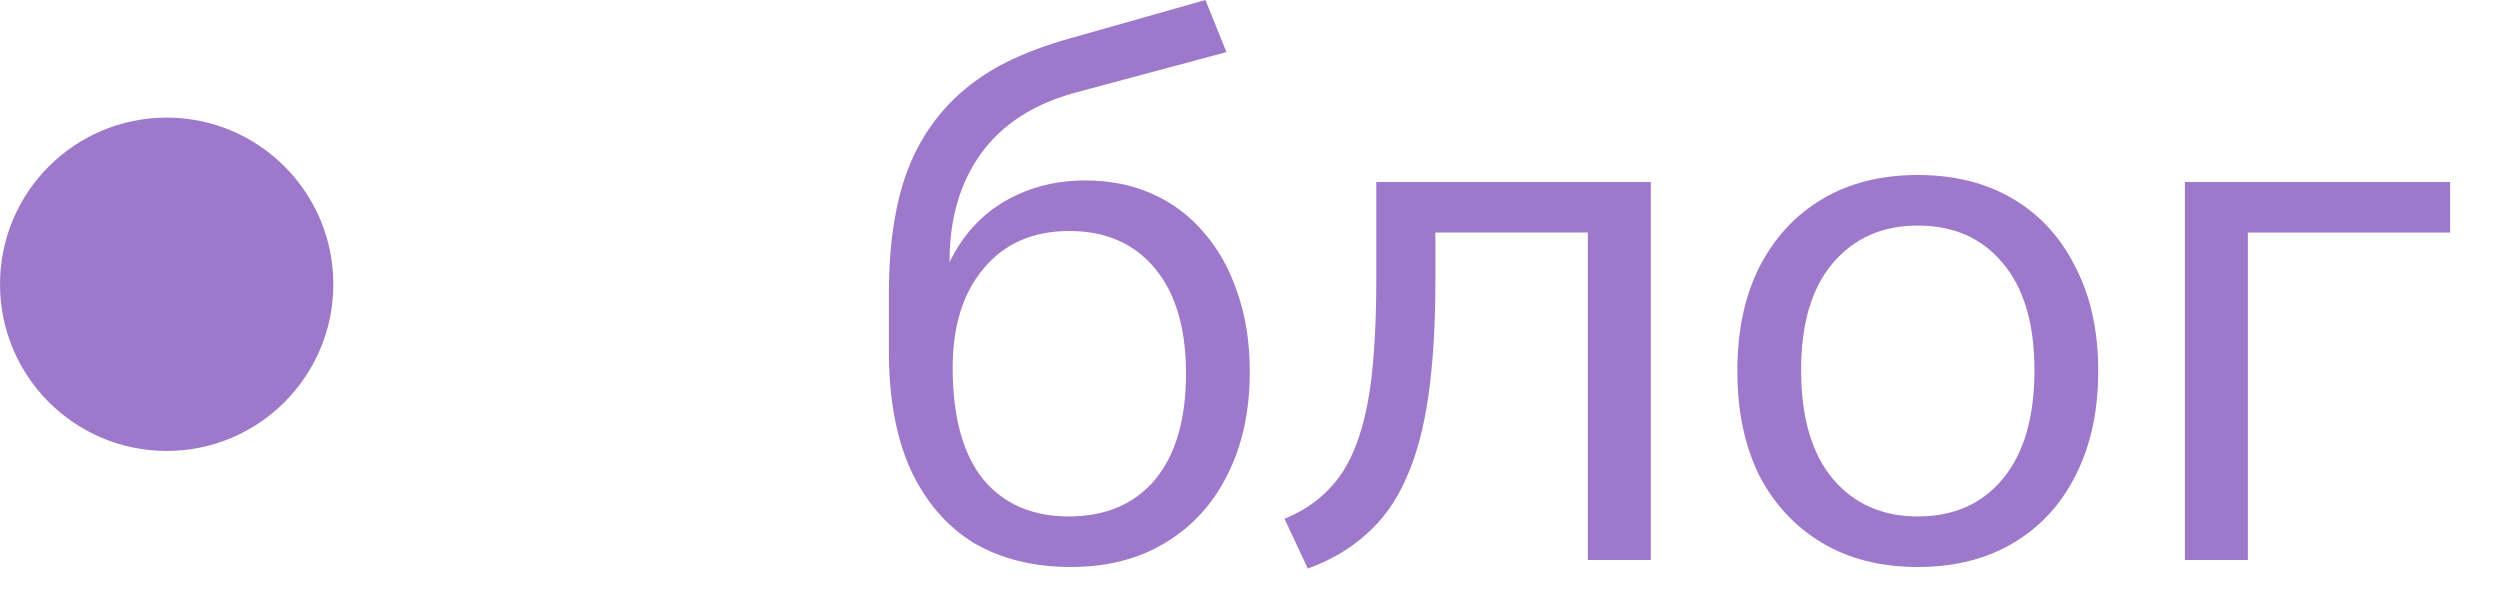<?xml version="1.0" encoding="UTF-8"?> <svg xmlns="http://www.w3.org/2000/svg" width="45" height="11" viewBox="0 0 45 11" fill="none"><circle cx="3" cy="5.117" r="3" fill="#9E79CB"></circle><path d="M19.276 10.206C18.604 10.206 18.021 10.061 17.526 9.772C17.041 9.473 16.663 9.035 16.392 8.456C16.131 7.877 16 7.168 16 6.328V5.278C16 4.737 16.042 4.251 16.126 3.822C16.21 3.383 16.341 2.996 16.518 2.66C16.695 2.324 16.915 2.03 17.176 1.778C17.437 1.526 17.741 1.311 18.086 1.134C18.441 0.957 18.837 0.807 19.276 0.686L21.698 0L22.076 0.938L19.36 1.666C18.604 1.871 18.035 2.24 17.652 2.772C17.279 3.295 17.092 3.939 17.092 4.704V5.25H16.896C17.008 4.839 17.185 4.485 17.428 4.186C17.671 3.887 17.969 3.659 18.324 3.5C18.688 3.332 19.089 3.248 19.528 3.248C19.976 3.248 20.377 3.327 20.732 3.486C21.096 3.645 21.409 3.878 21.67 4.186C21.931 4.485 22.132 4.844 22.272 5.264C22.421 5.684 22.496 6.16 22.496 6.692C22.496 7.401 22.361 8.022 22.09 8.554C21.829 9.077 21.455 9.483 20.97 9.772C20.494 10.061 19.929 10.206 19.276 10.206ZM19.234 9.296C19.897 9.296 20.415 9.077 20.788 8.638C21.161 8.19 21.348 7.551 21.348 6.72C21.348 5.908 21.161 5.278 20.788 4.83C20.415 4.382 19.901 4.158 19.248 4.158C18.595 4.158 18.081 4.382 17.708 4.83C17.335 5.269 17.148 5.866 17.148 6.622C17.148 7.499 17.33 8.167 17.694 8.624C18.067 9.072 18.581 9.296 19.234 9.296Z" fill="#9E79CB"></path><path d="M23.541 10.234L23.121 9.338C23.438 9.207 23.7 9.035 23.905 8.82C24.12 8.605 24.288 8.335 24.409 8.008C24.54 7.672 24.633 7.261 24.689 6.776C24.745 6.291 24.773 5.703 24.773 5.012V3.276H29.715V10.08H28.581V4.186H25.837V5.054C25.837 5.847 25.795 6.538 25.711 7.126C25.627 7.714 25.492 8.213 25.305 8.624C25.128 9.025 24.89 9.357 24.591 9.618C24.302 9.879 23.952 10.085 23.541 10.234Z" fill="#9E79CB"></path><path d="M34.52 10.206C33.857 10.206 33.283 10.061 32.798 9.772C32.313 9.483 31.935 9.077 31.664 8.554C31.403 8.022 31.272 7.397 31.272 6.678C31.272 5.959 31.403 5.339 31.664 4.816C31.935 4.284 32.313 3.873 32.798 3.584C33.283 3.295 33.857 3.15 34.52 3.15C35.183 3.15 35.757 3.295 36.242 3.584C36.727 3.873 37.101 4.284 37.362 4.816C37.633 5.339 37.768 5.959 37.768 6.678C37.768 7.397 37.633 8.022 37.362 8.554C37.101 9.077 36.727 9.483 36.242 9.772C35.757 10.061 35.183 10.206 34.52 10.206ZM34.52 9.296C35.164 9.296 35.673 9.072 36.046 8.624C36.429 8.167 36.62 7.513 36.62 6.664C36.62 5.824 36.429 5.18 36.046 4.732C35.673 4.284 35.164 4.06 34.52 4.06C33.885 4.06 33.377 4.284 32.994 4.732C32.611 5.18 32.42 5.824 32.42 6.664C32.42 7.513 32.611 8.167 32.994 8.624C33.377 9.072 33.885 9.296 34.52 9.296Z" fill="#9E79CB"></path><path d="M39.328 10.08V3.276H44.102V4.186H40.462V10.08H39.328Z" fill="#9E79CB"></path></svg> 
